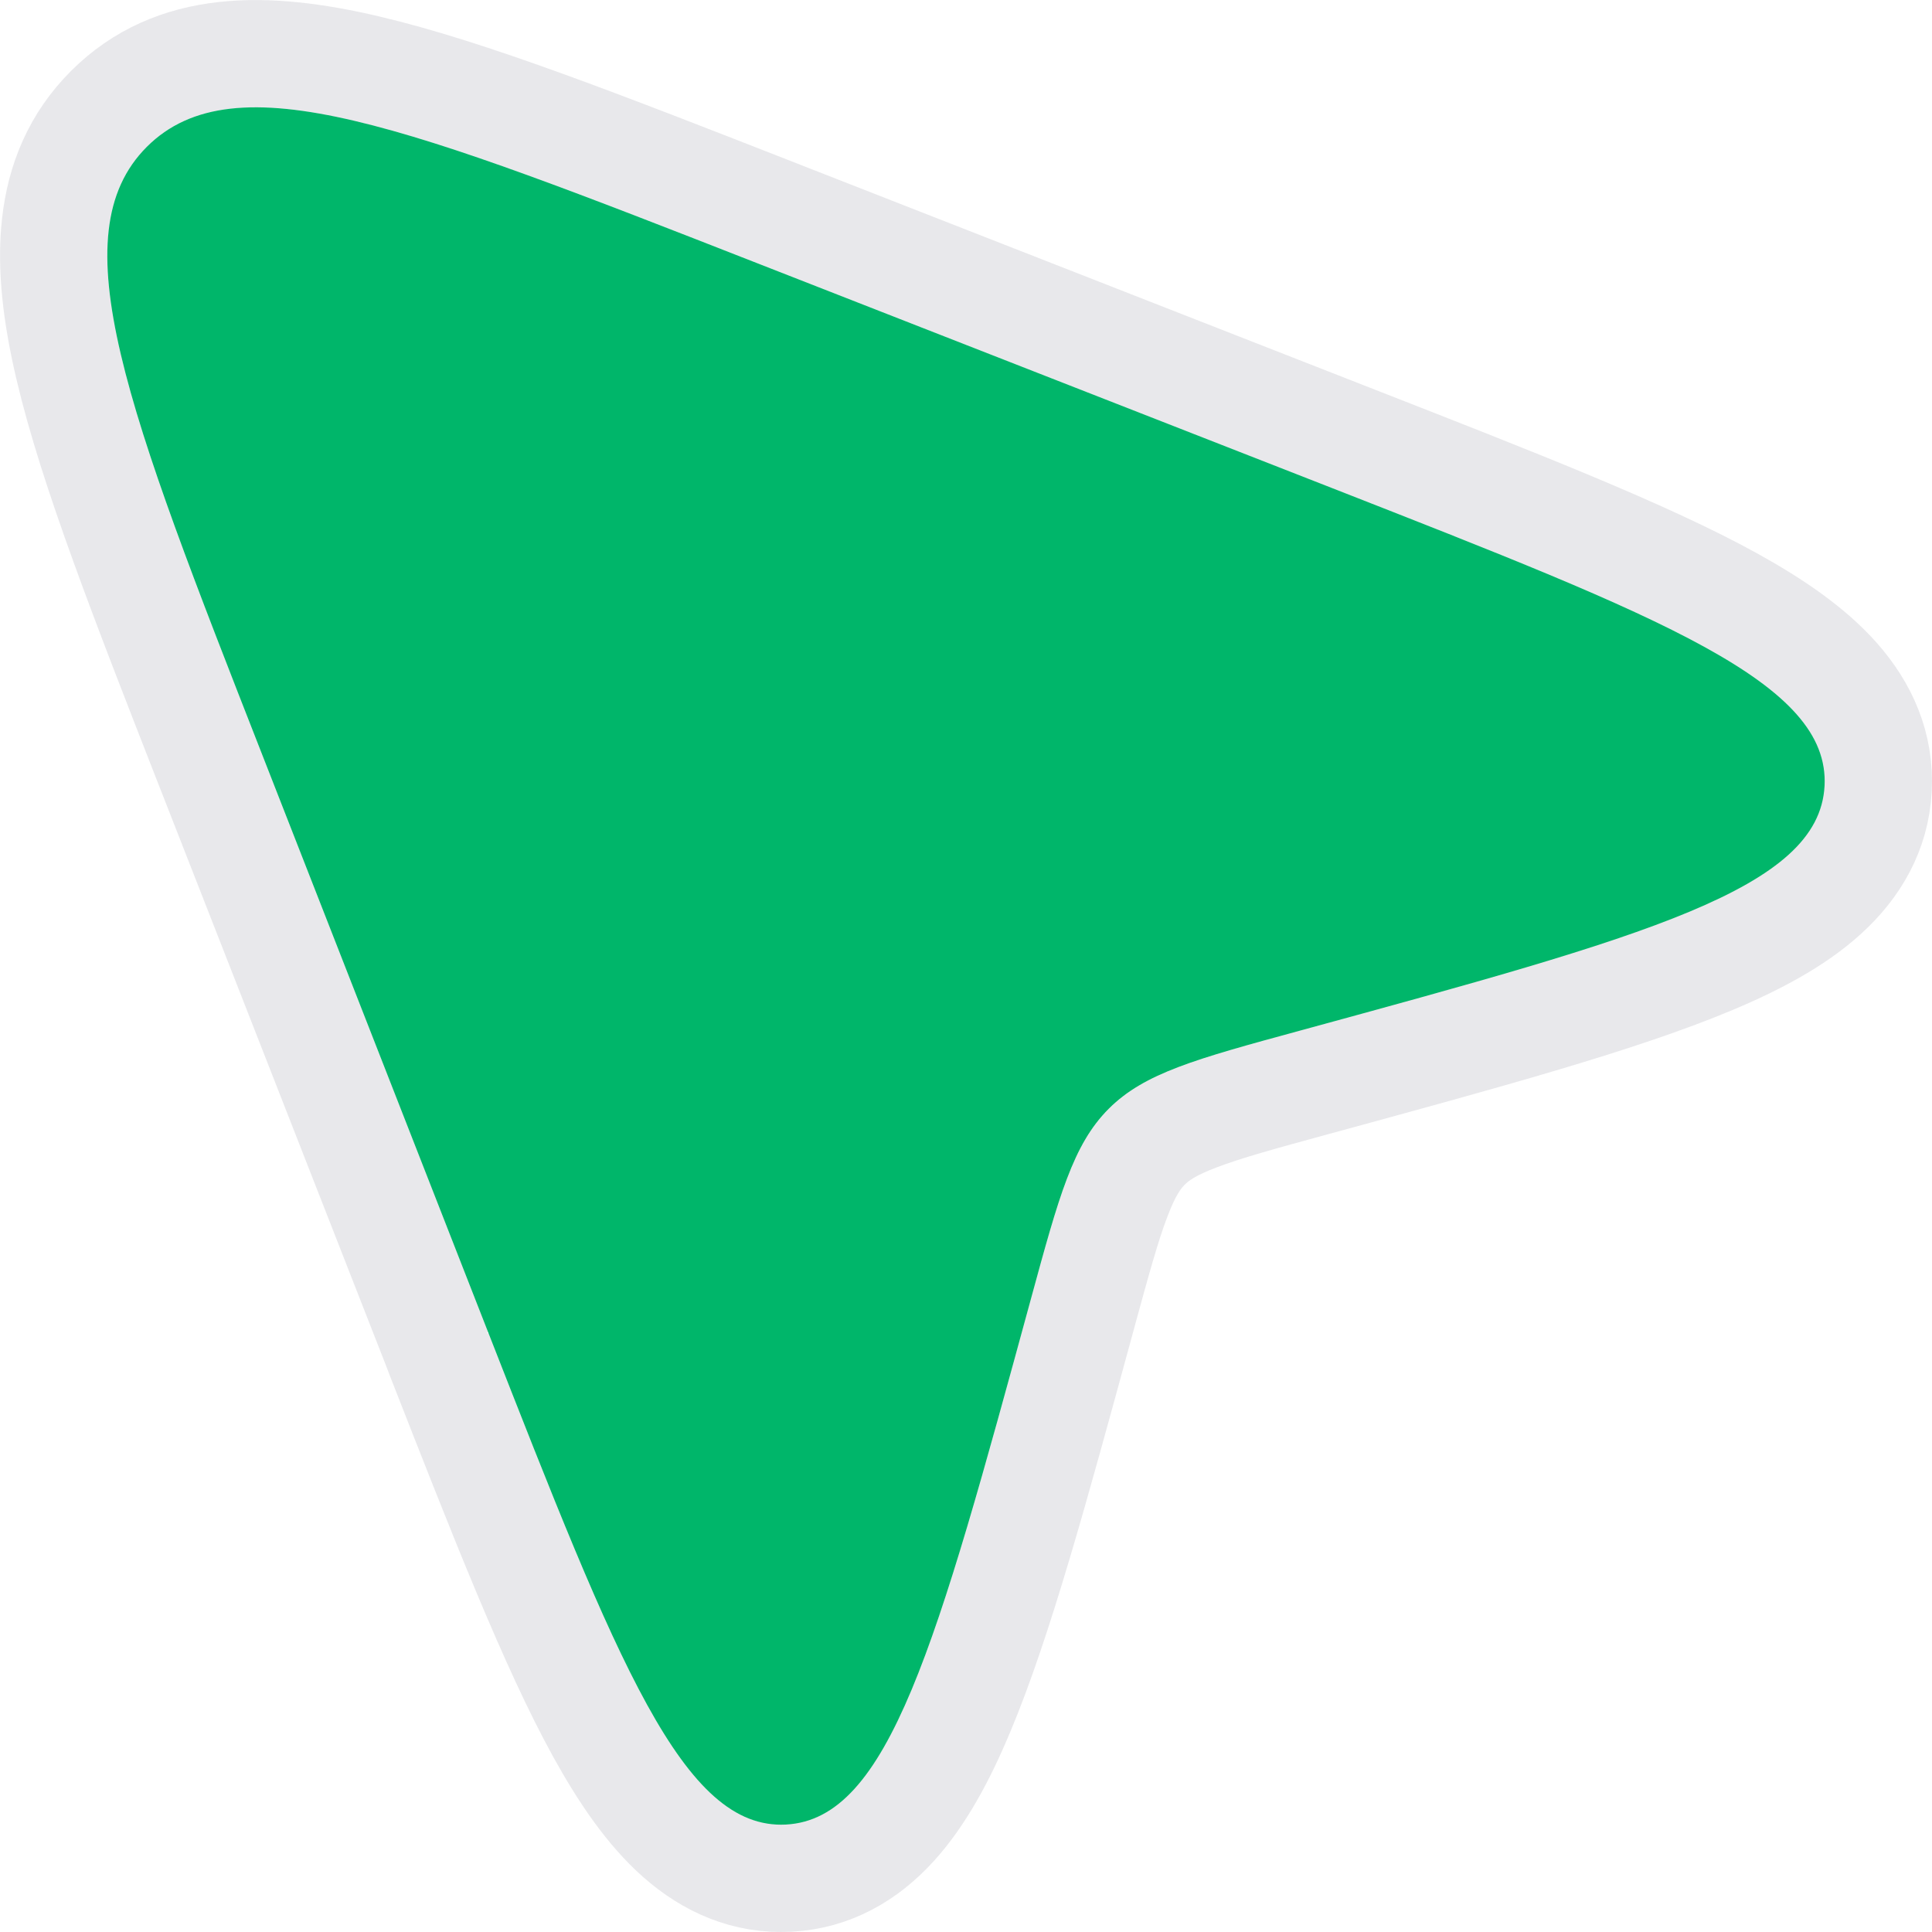 <?xml version="1.0" encoding="utf-8"?>
<svg xmlns="http://www.w3.org/2000/svg" fill="none" height="100%" overflow="visible" preserveAspectRatio="none" style="display: block;" viewBox="0 0 18 18" width="100%">
<g id="cursor-info-02">
<g id="Vector">
<path d="M7.047 2.449L12.41 4.547C15.503 5.758 17.05 6.363 16.999 7.323C16.948 8.283 15.333 8.723 12.105 9.604C11.144 9.866 10.663 9.997 10.33 10.33C9.997 10.663 9.866 11.144 9.604 12.105C8.723 15.333 8.283 16.948 7.323 16.999C6.363 17.05 5.758 15.503 4.547 12.41L2.449 7.047C1.181 3.808 0.548 2.189 1.368 1.368C2.189 0.548 3.808 1.181 7.047 2.449Z" fill="#00B66A"/>
<path d="M17.498 7.35L17.498 7.35C17.519 6.952 17.367 6.611 17.113 6.323C16.871 6.049 16.527 5.813 16.125 5.591C15.329 5.153 14.145 4.689 12.633 4.098L12.592 4.082L12.414 4.538L12.592 4.082L7.229 1.983L7.186 1.966C5.603 1.347 4.362 0.861 3.415 0.639C2.474 0.418 1.623 0.407 1.015 1.015L1.015 1.015C0.407 1.623 0.418 2.474 0.639 3.415C0.861 4.362 1.347 5.603 1.966 7.186L1.983 7.229L4.082 12.592L4.538 12.414L4.082 12.592L4.097 12.633C4.689 14.145 5.153 15.329 5.591 16.125C5.813 16.527 6.049 16.871 6.323 17.113C6.611 17.367 6.952 17.519 7.35 17.498L7.35 17.498C7.748 17.477 8.072 17.287 8.33 17.003C8.577 16.731 8.776 16.363 8.954 15.936C9.307 15.093 9.644 13.857 10.075 12.278L10.086 12.237C10.086 12.237 10.086 12.237 10.086 12.237C10.086 12.237 10.086 12.237 10.086 12.237C10.22 11.747 10.311 11.414 10.408 11.16C10.5 10.916 10.585 10.783 10.684 10.684C10.783 10.585 10.916 10.5 11.16 10.408C11.414 10.311 11.747 10.22 12.237 10.086C12.237 10.086 12.237 10.086 12.237 10.086L12.278 10.075C13.857 9.644 15.093 9.307 15.936 8.954C16.363 8.776 16.732 8.577 17.003 8.33C17.287 8.072 17.477 7.748 17.498 7.35Z" stroke="#141B34" stroke-opacity="0.1"/>
</g>
</g>
</svg>
